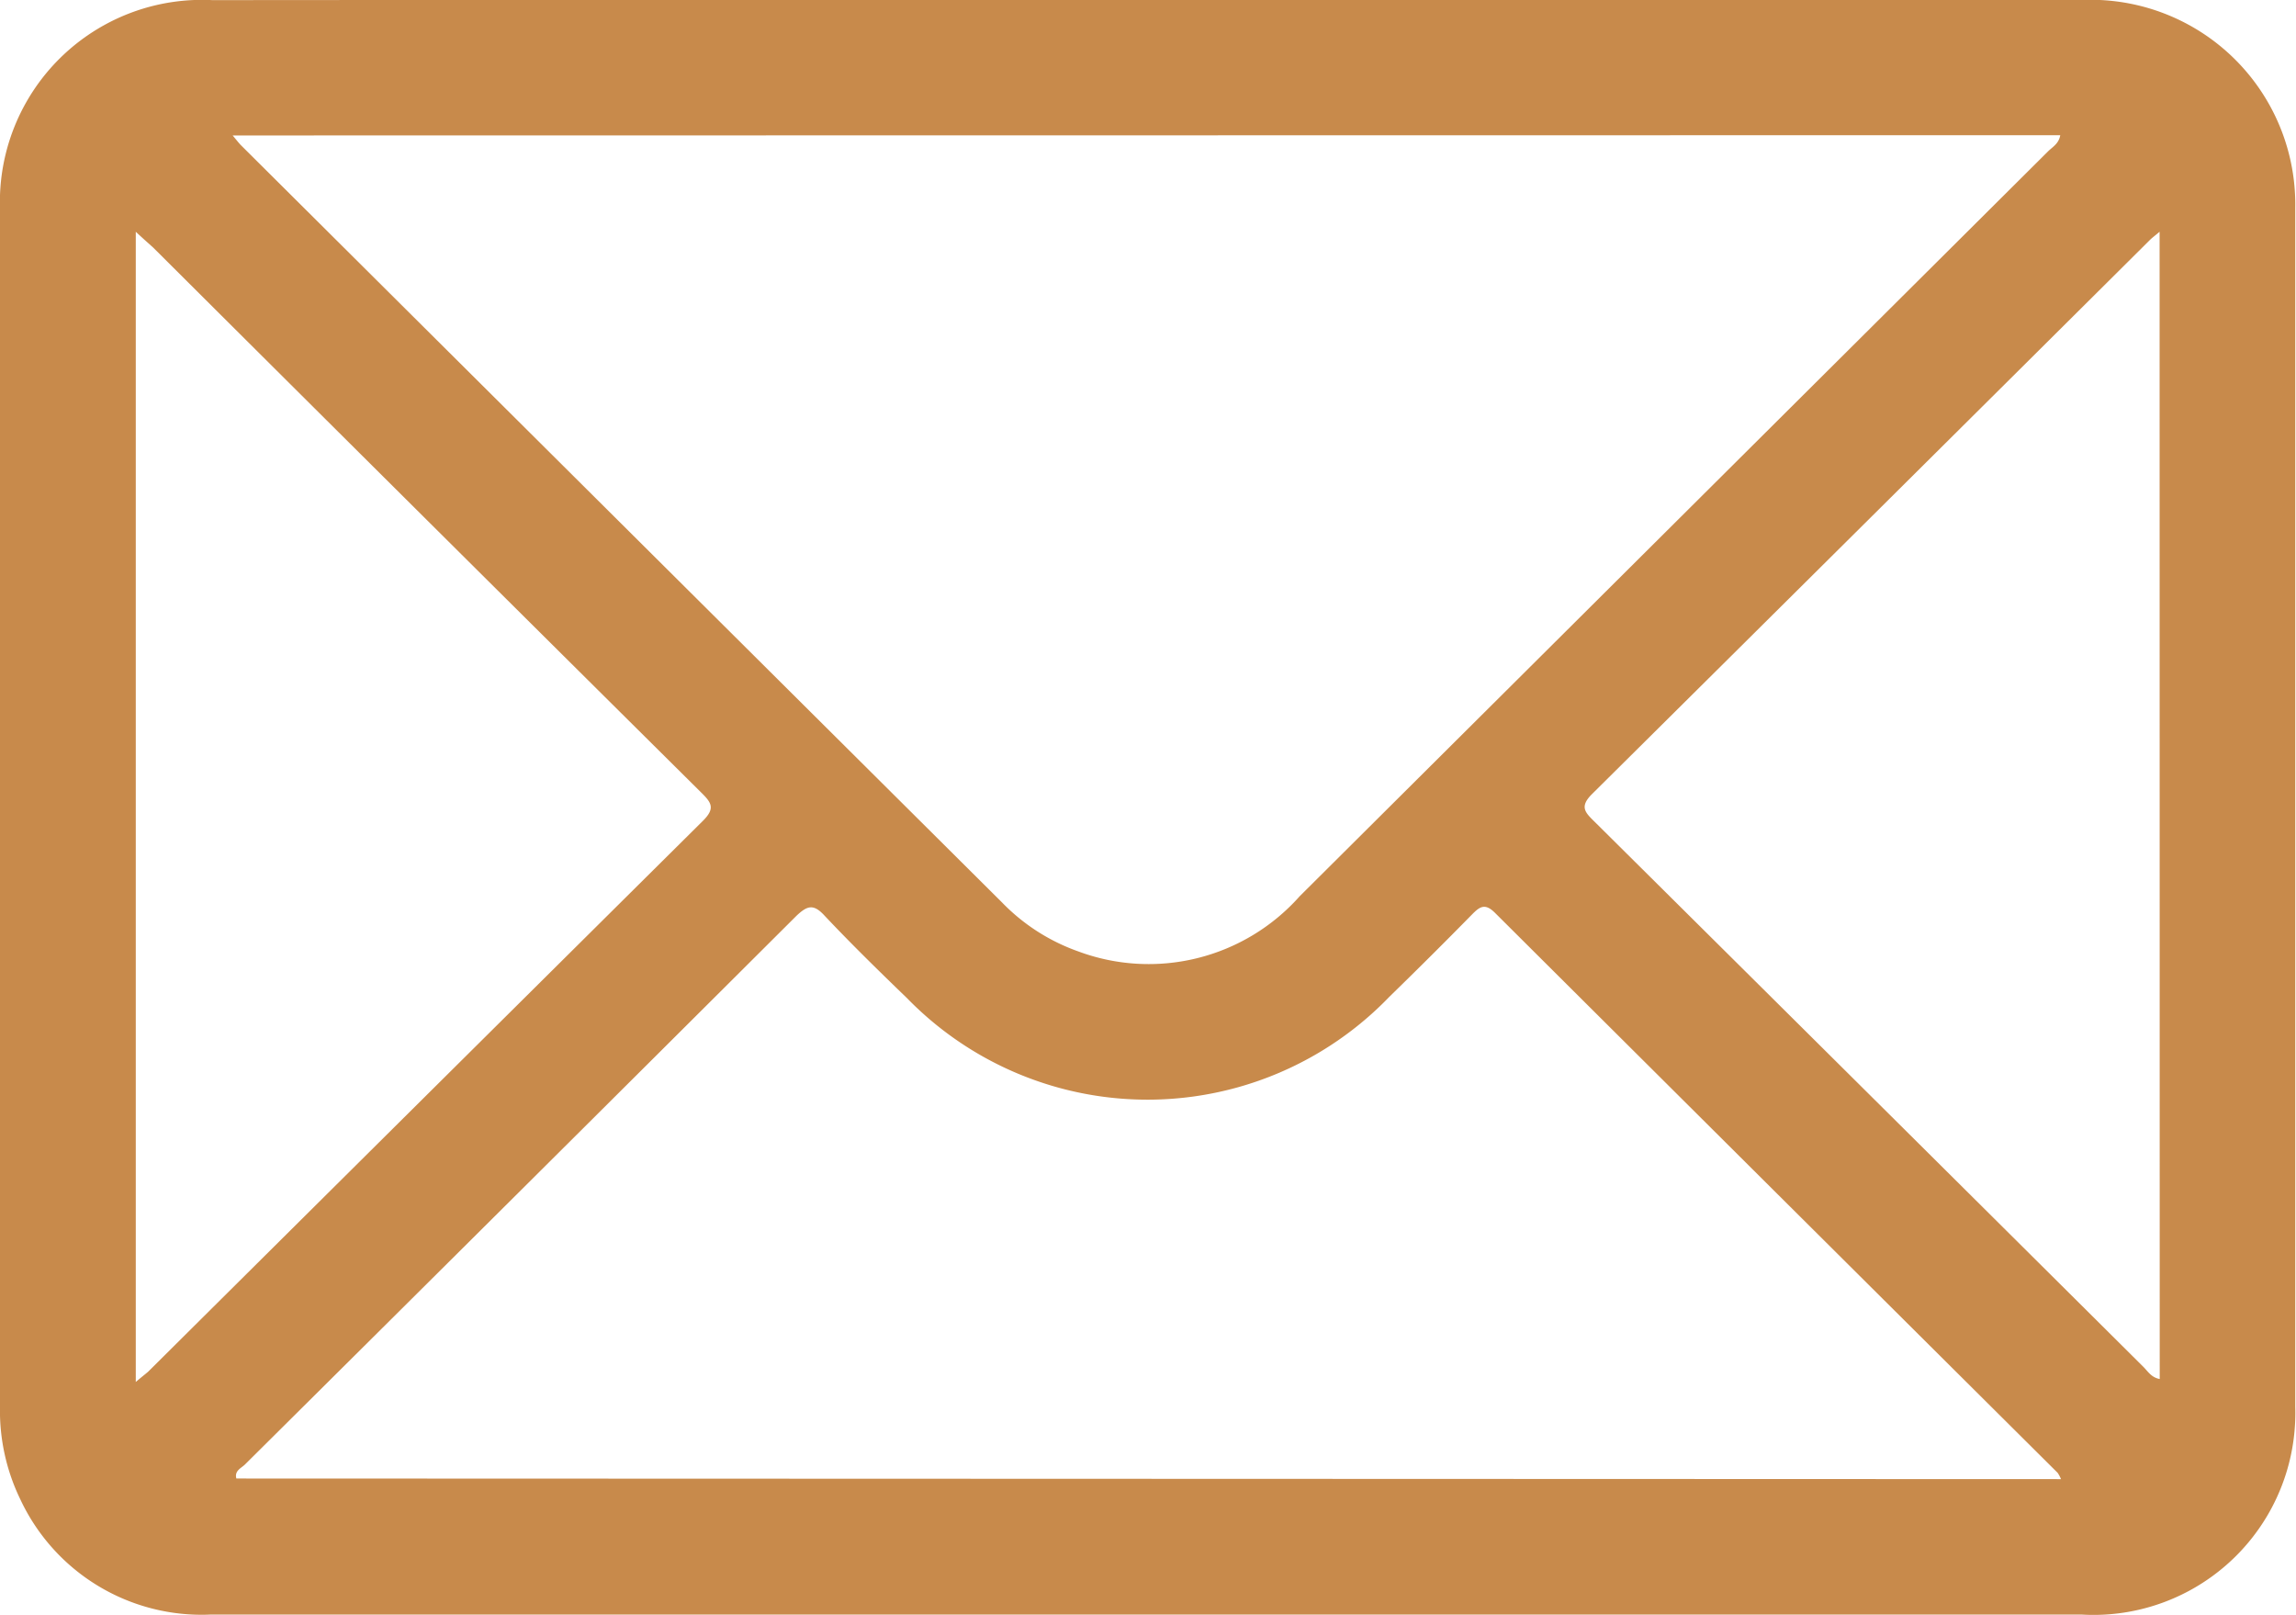 <svg xmlns="http://www.w3.org/2000/svg" width="18.651" height="13.115" viewBox="0 0 18.651 13.115">
  <g id="mail" transform="translate(-2316.483 -1765.489)">
    <g id="Raggruppa_685" data-name="Raggruppa 685" transform="translate(2316.483 1765.489)">
      <path id="Tracciato_7612" data-name="Tracciato 7612" d="M2325.8,1765.489h7.593a1.662,1.662,0,0,1,1.735,1.685q0,4.871,0,9.742a1.64,1.64,0,0,1-1.733,1.685q-6.091,0-12.182,0c-1.008,0-2.015,0-3.022,0a1.626,1.626,0,0,1-1.543-.936,1.648,1.648,0,0,1-.165-.757q0-4.862,0-9.724a1.642,1.642,0,0,1,1.725-1.694Q2322.007,1765.487,2325.8,1765.489Zm-7.427,1.1c.034.041.049.06.065.077q3.091,3.075,6.182,6.149a1.61,1.61,0,0,0,.621.4,1.641,1.641,0,0,0,1.8-.448l6.078-6.048c.036-.036.088-.062.1-.132Zm14.852,10.912a.281.281,0,0,0-.027-.051q-2.286-2.273-4.57-4.547c-.082-.082-.124-.052-.188.013q-.332.338-.671.668a2.727,2.727,0,0,1-3.918.011c-.227-.219-.453-.44-.669-.669-.091-.1-.142-.082-.229,0q-2.238,2.231-4.48,4.456c-.03.03-.087.05-.07.114Zm-15.639-10.13v9.341c.044-.038.072-.059.1-.083q2.253-2.238,4.508-4.475c.1-.1.069-.146-.013-.227q-2.229-2.211-4.453-4.427C2317.689,1767.465,2317.649,1767.43,2317.589,1767.374Zm16.44,0c-.041.035-.061.049-.078.066q-2.265,2.252-4.532,4.5c-.106.105-.055.151.021.226q2.229,2.211,4.456,4.425c.037.036.064.087.134.1Z" transform="translate(-2316.483 -1765.489)" fill="#c88a4b"/>
    </g>
  </g>
</svg>

